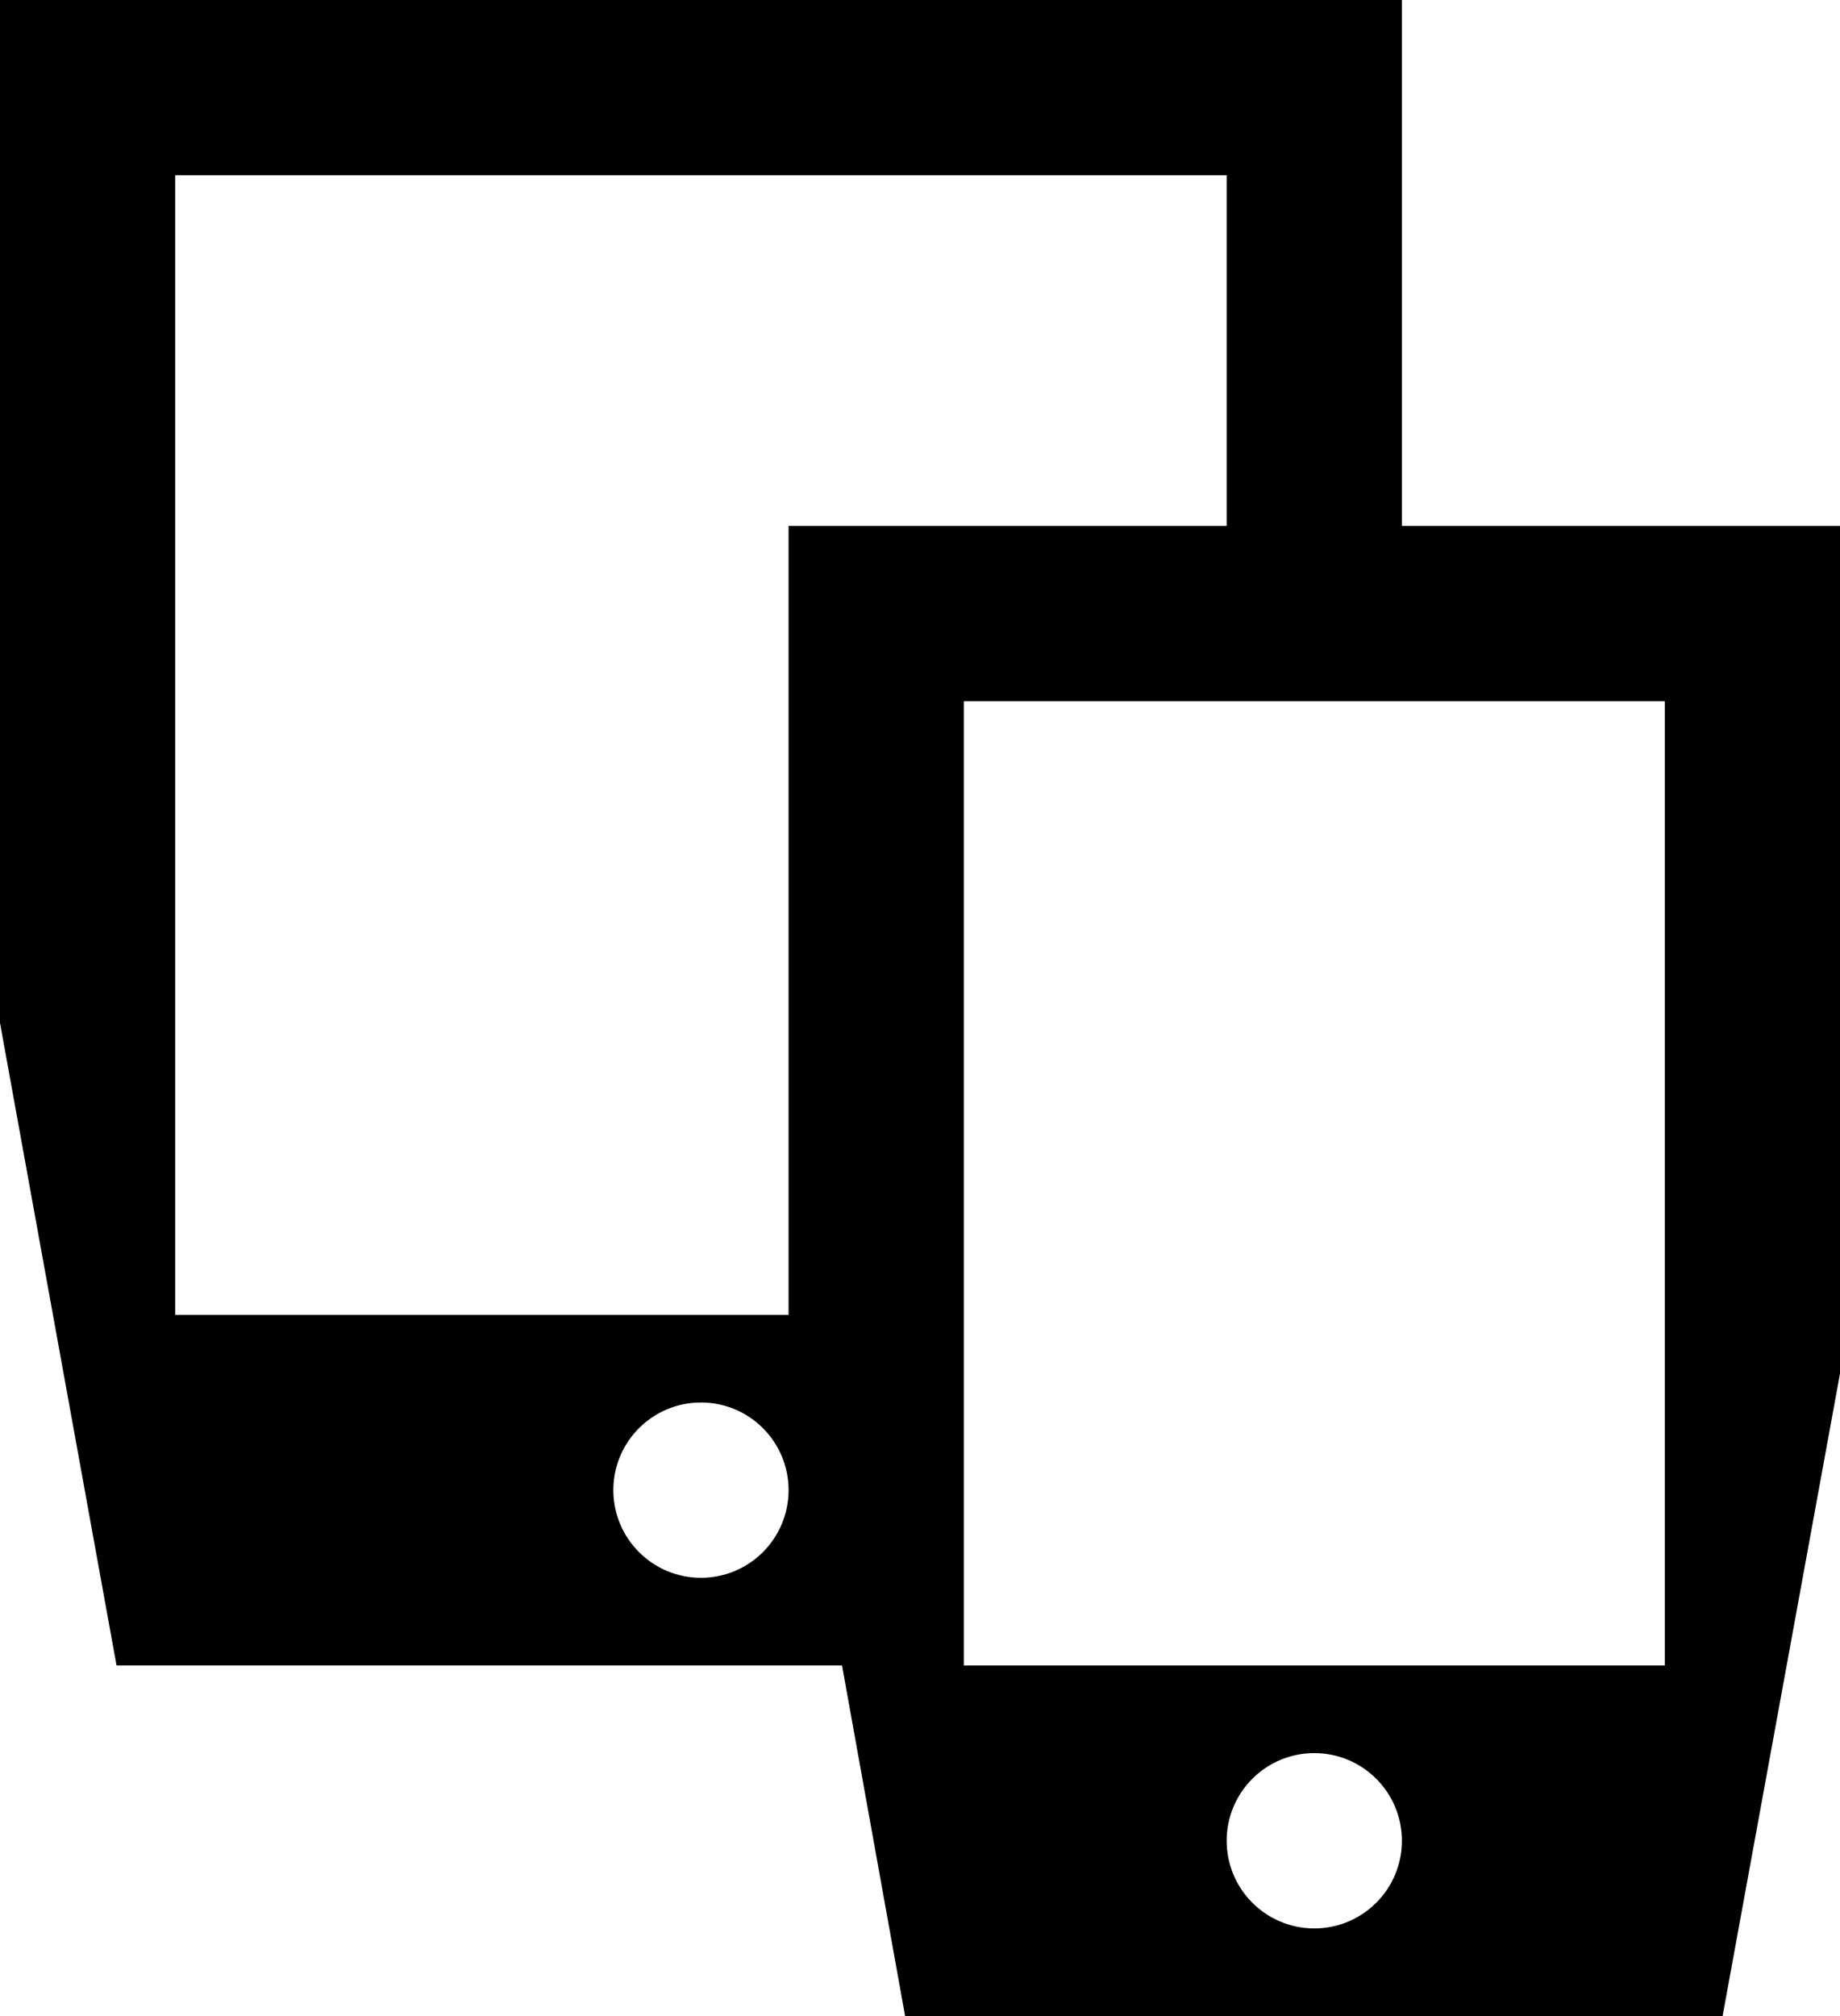 <?xml version="1.0" encoding="utf-8"?>
<!-- Generator: Adobe Illustrator 17.0.0, SVG Export Plug-In . SVG Version: 6.00 Build 0)  -->
<!DOCTYPE svg PUBLIC "-//W3C//DTD SVG 1.1//EN" "http://www.w3.org/Graphics/SVG/1.1/DTD/svg11.dtd">
<svg version="1.1" id="Icons_1_" xmlns="http://www.w3.org/2000/svg" xmlns:xlink="http://www.w3.org/1999/xlink" x="0px" y="0px"
	 width="390.653px" height="427.858px" viewBox="0 0 390.653 427.858" enable-background="new 0 0 390.653 427.858"
	 xml:space="preserve">
<path id="Icons" d="M297.641,111.615V0H0.001v217.091l24.741,136.356h154.029l13.394,74.41h173.561l24.927-136.356V111.615H297.641z
	 M148.821,334.846c-10.274,0-18.602-8.329-18.602-18.603s8.329-18.602,18.602-18.602c10.274,0,18.603,8.329,18.603,18.602
	S159.095,334.846,148.821,334.846z M167.424,111.615v167.423H37.206V37.205h223.23v74.41L167.424,111.615L167.424,111.615z
	 M279.039,409.255c-10.274,0-18.603-8.329-18.603-18.602s8.329-18.602,18.603-18.602s18.602,8.329,18.602,18.602
	S289.312,409.255,279.039,409.255z M353.449,353.448h-148.82V148.82h148.82V353.448z"/>
</svg>
